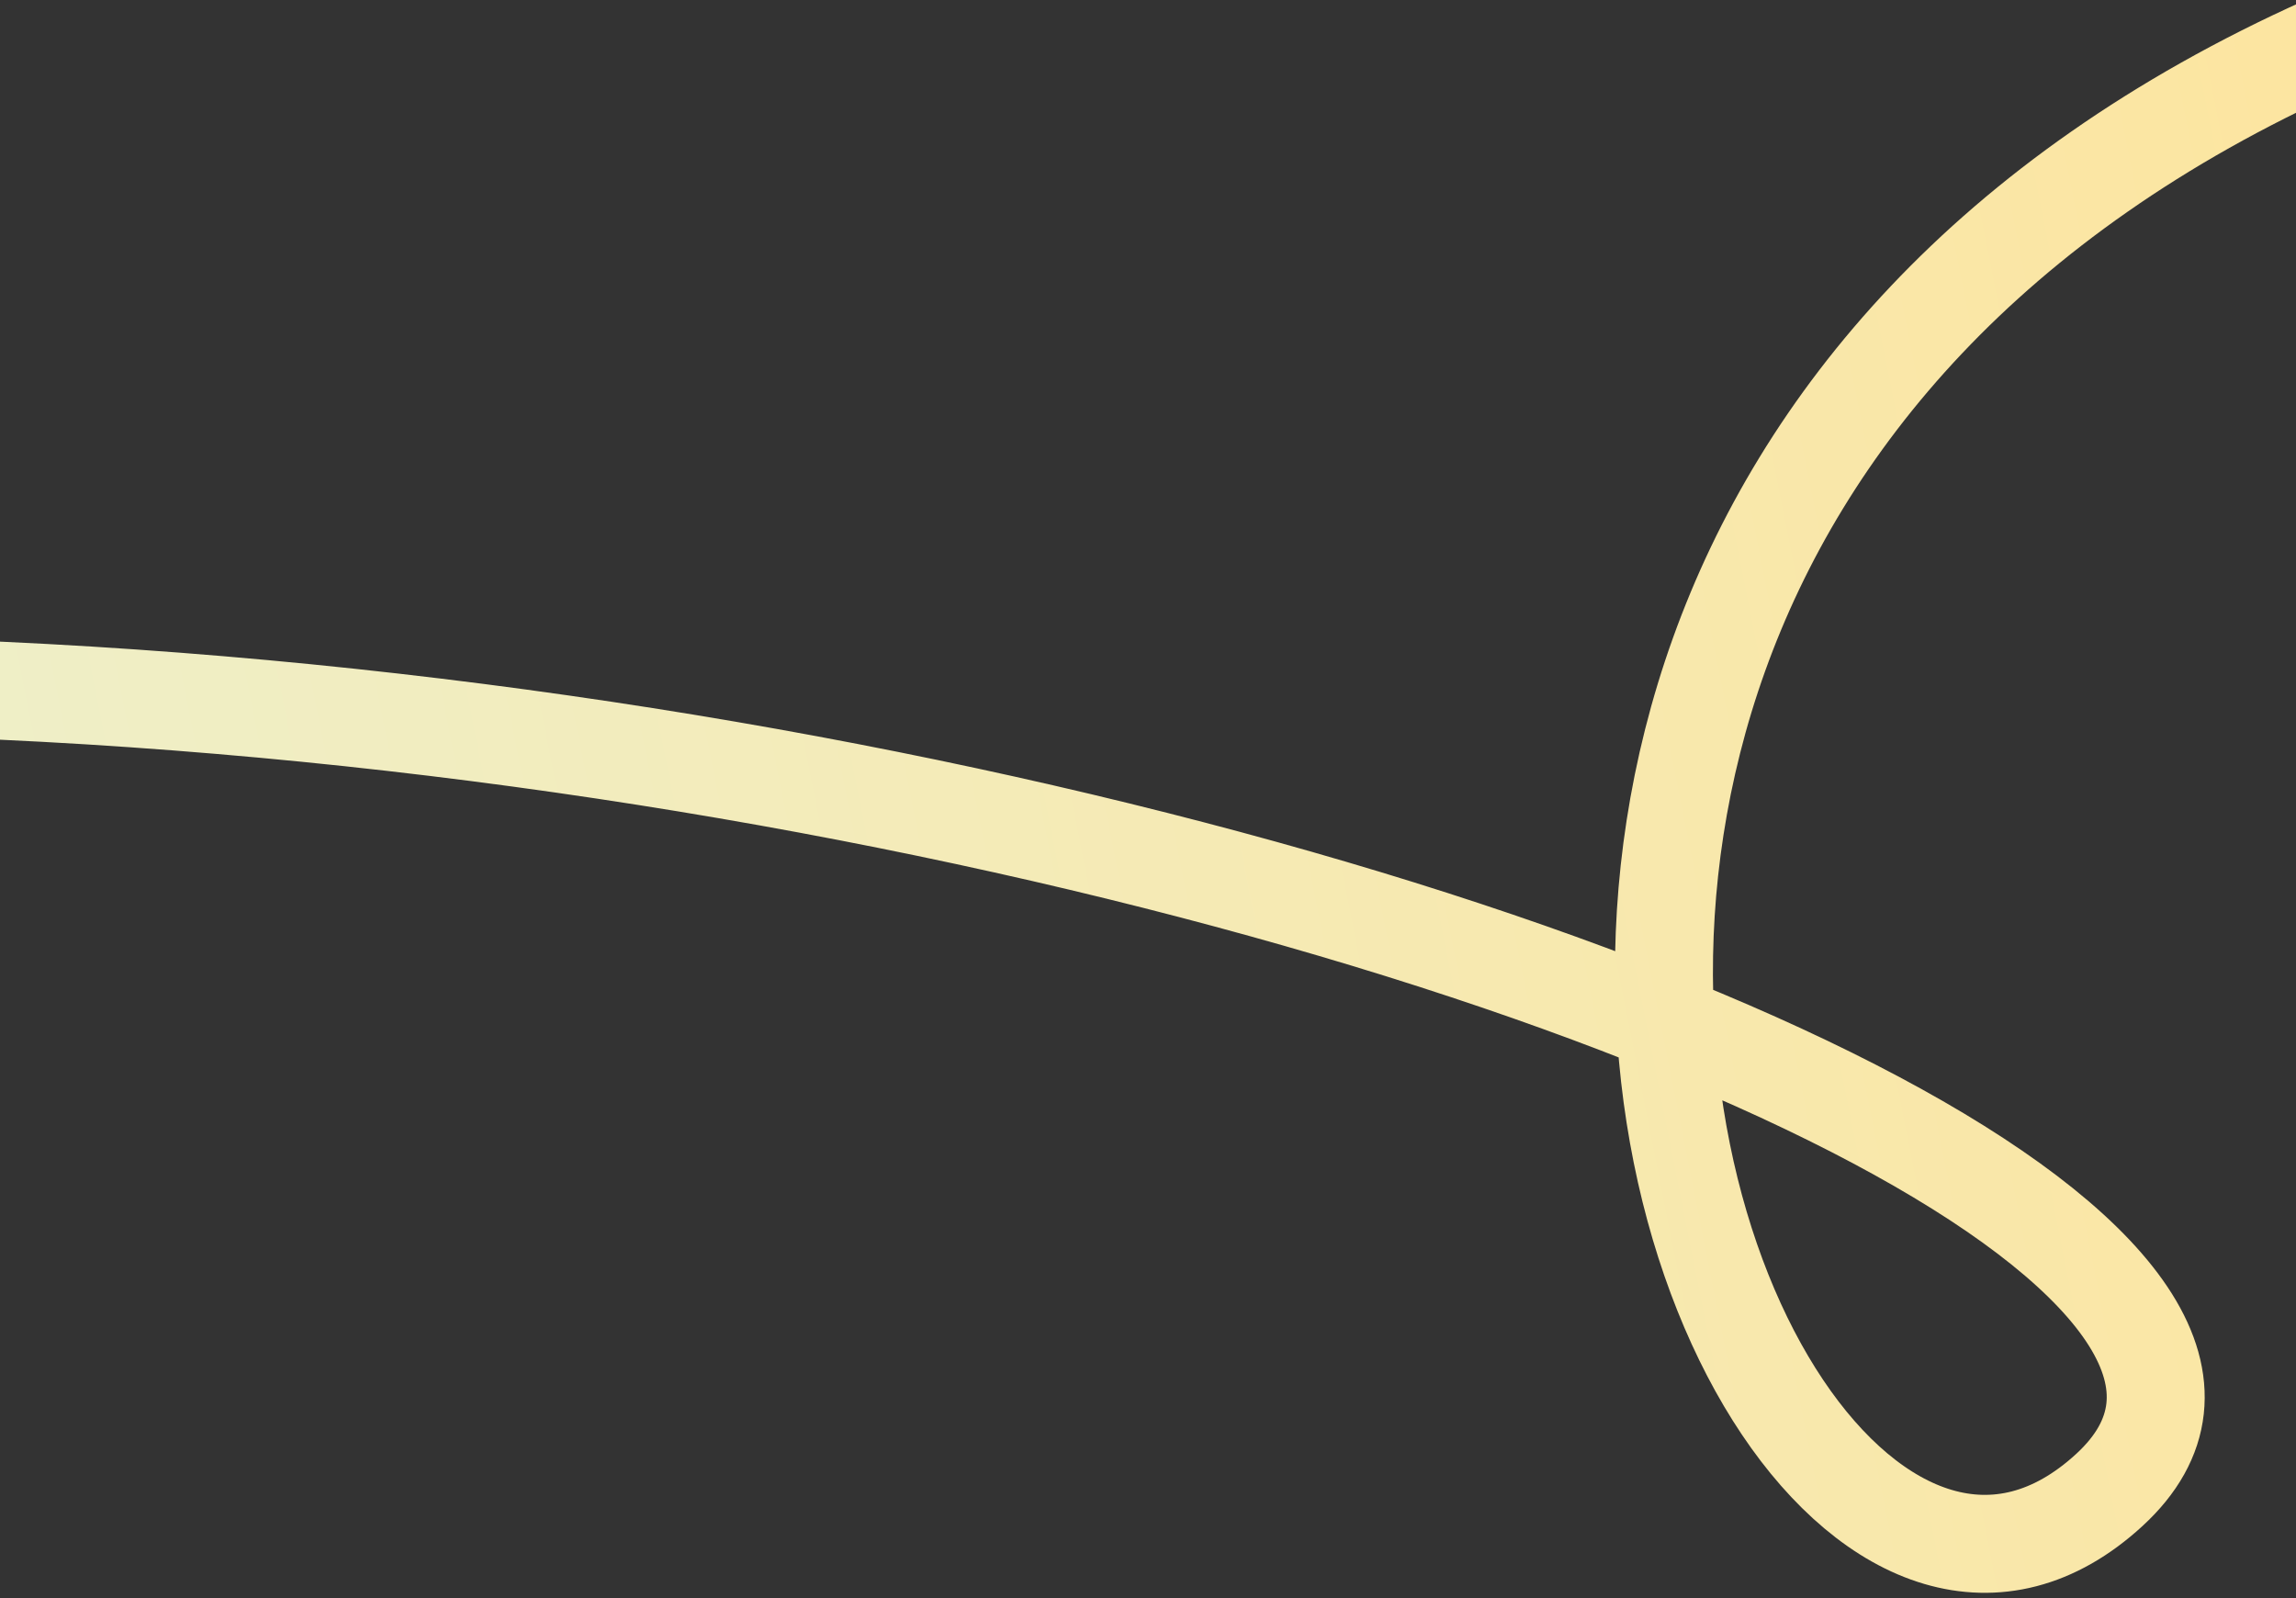 <svg xmlns="http://www.w3.org/2000/svg" width="375" height="261" viewBox="0 0 375 261"><rect x="0" y="0" width="375" height="261" fill="#333333" stroke="none"/><defs><linearGradient id="a" x1="88.363%" x2="7.494%" y1="52.059%" y2="51.469%"><stop offset="0%" stop-color="#E2F8EC"/><stop offset="100%" stop-color="#FFE398"/></linearGradient></defs><path fill="none" stroke="url(#a)" stroke-width="16" d="M-514.344,304.294 C-132.04,385.513 -173.219,36.48 -257.896,86.546 C-342.573,136.611 82.877,370.934 347.557,297.036 C455.498,266.899 549.07,203.761 583.959,117.417" transform="rotate(168 35.07 196.607)"/></svg>